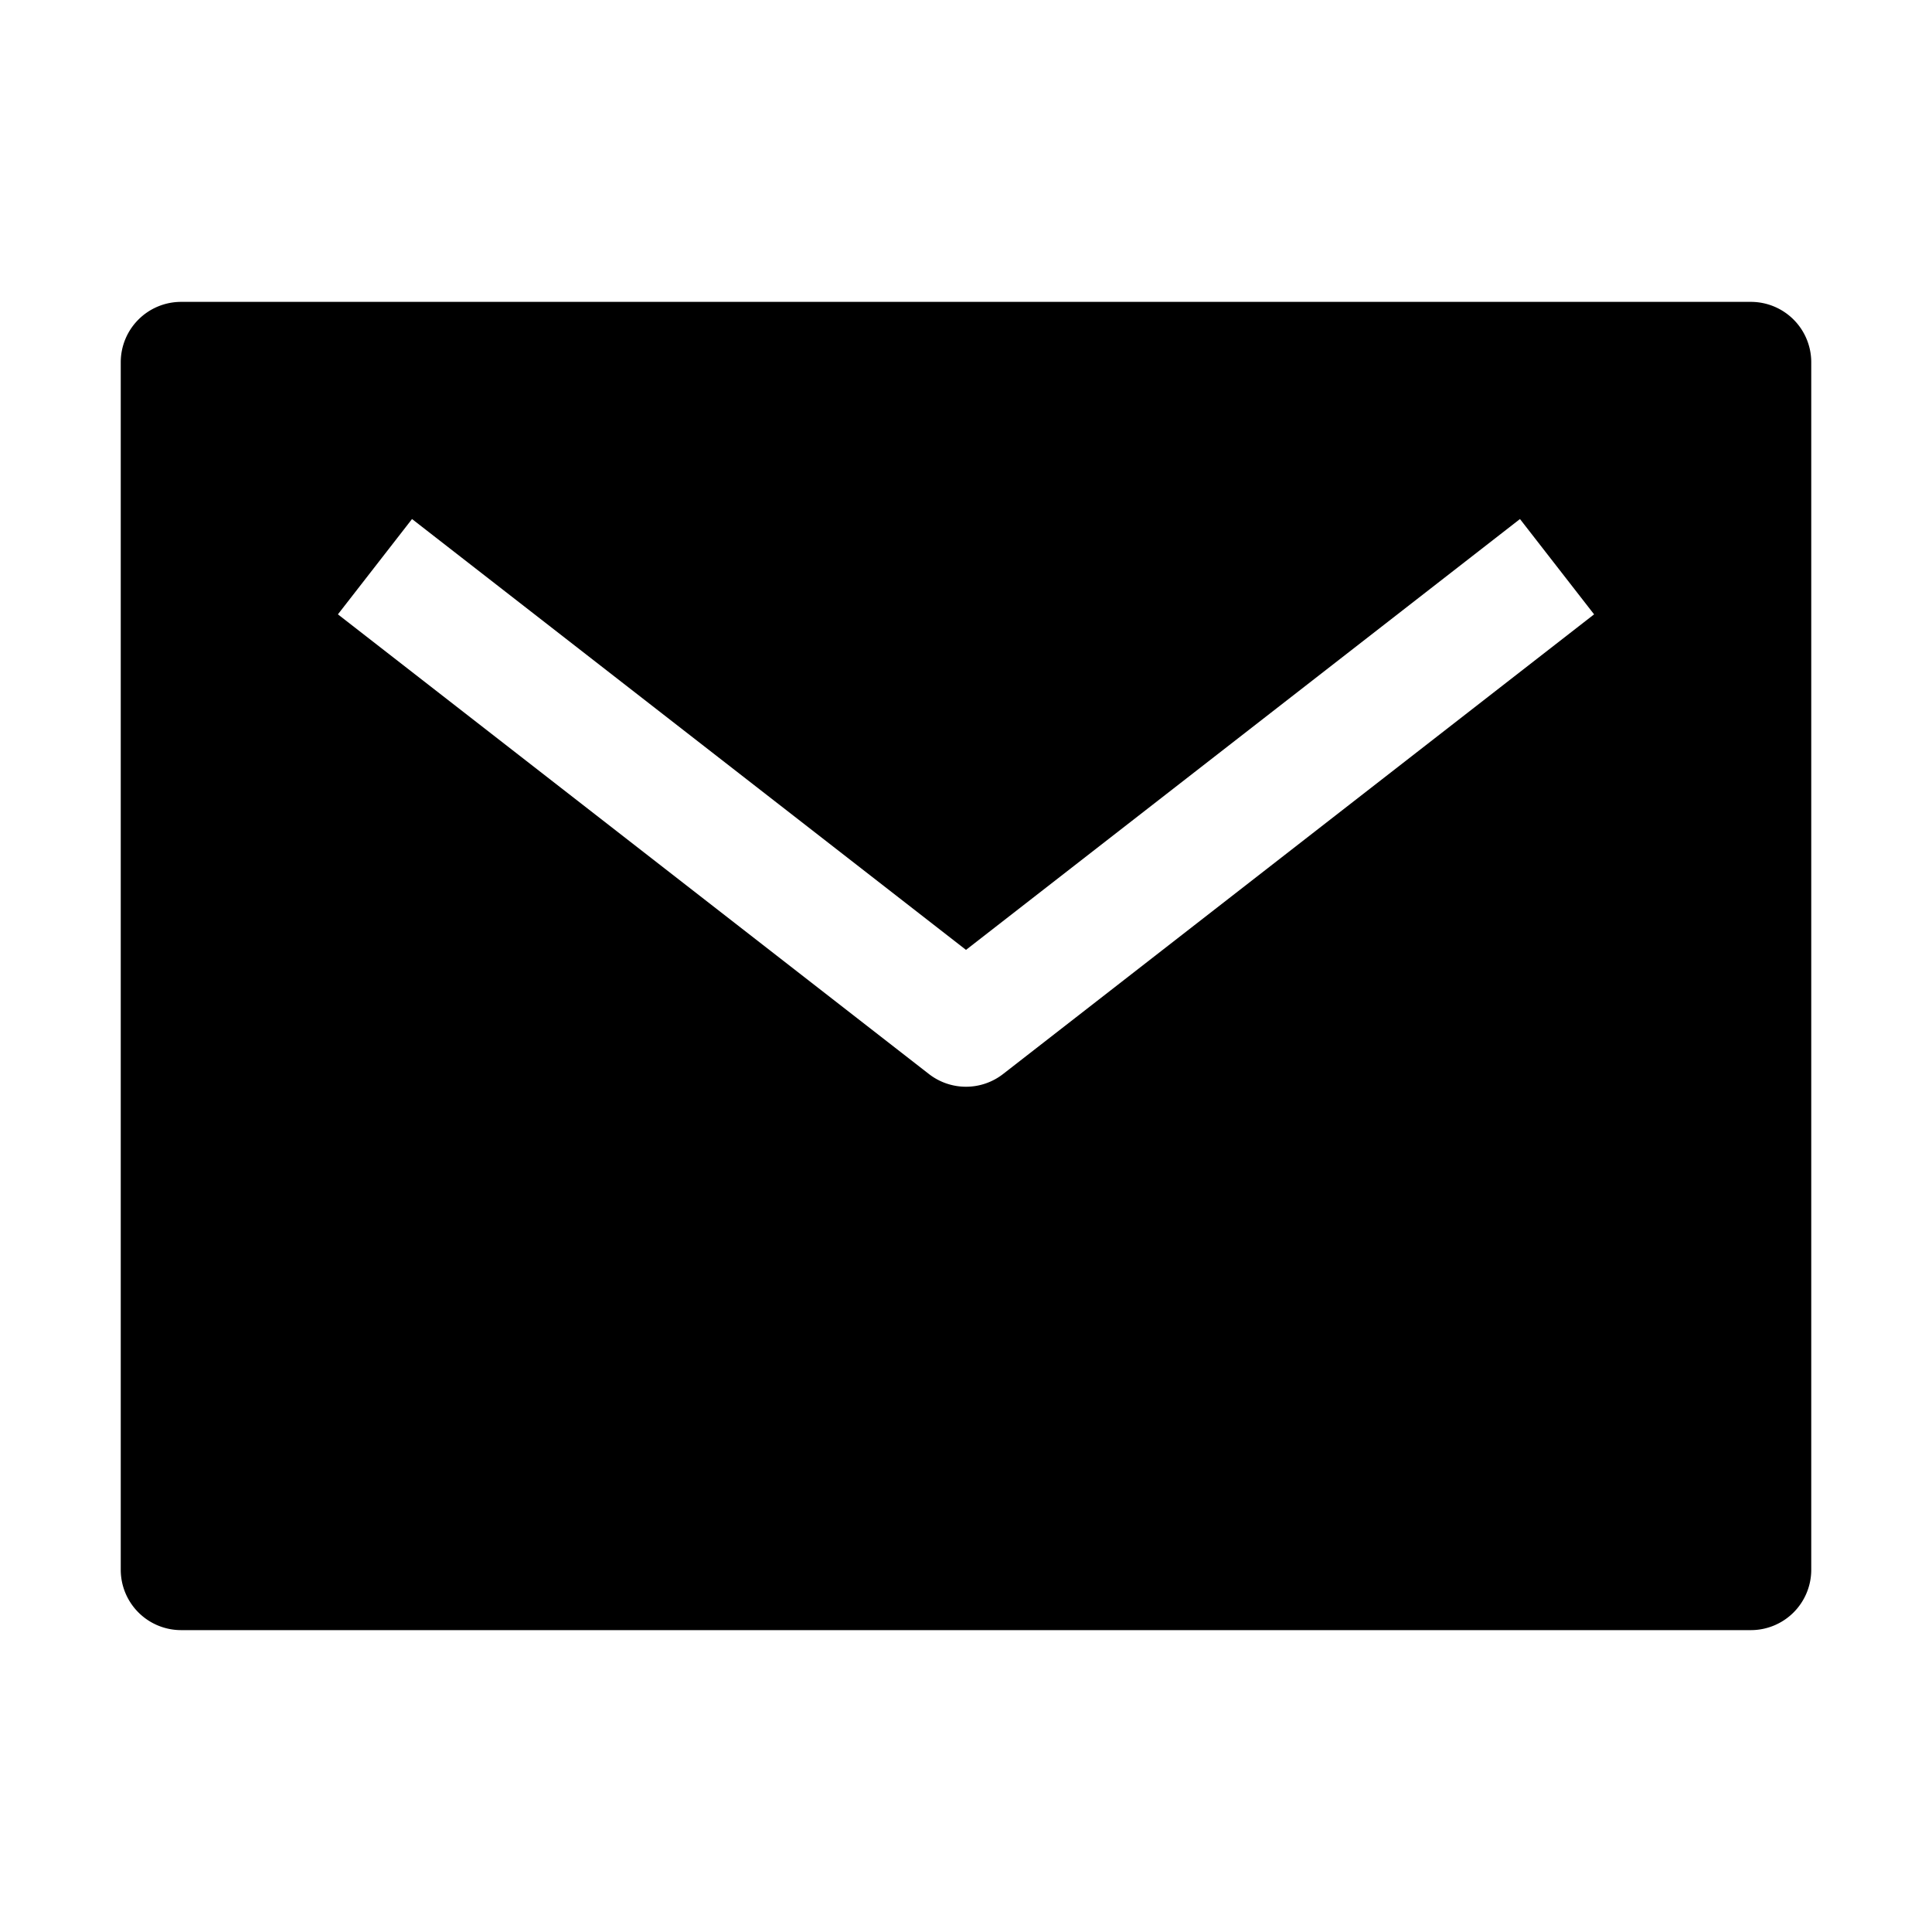 <?xml version="1.0" encoding="utf-8"?><!-- Скачано с сайта svg4.ru / Downloaded from svg4.ru -->
<svg fill="#000000" width="800px" height="800px" viewBox="0 0 512 512" xmlns="http://www.w3.org/2000/svg"><title>ionicons-v5-o</title><path d="M464,80H48A16,16,0,0,0,32,96V416a16,16,0,0,0,16,16H464a16,16,0,0,0,16-16V96A16,16,0,0,0,464,80ZM265.82,284.63a16,16,0,0,1-19.64,0L89.55,162.81l19.64-25.26L256,251.73,402.81,137.55l19.64,25.26Z"/></svg>